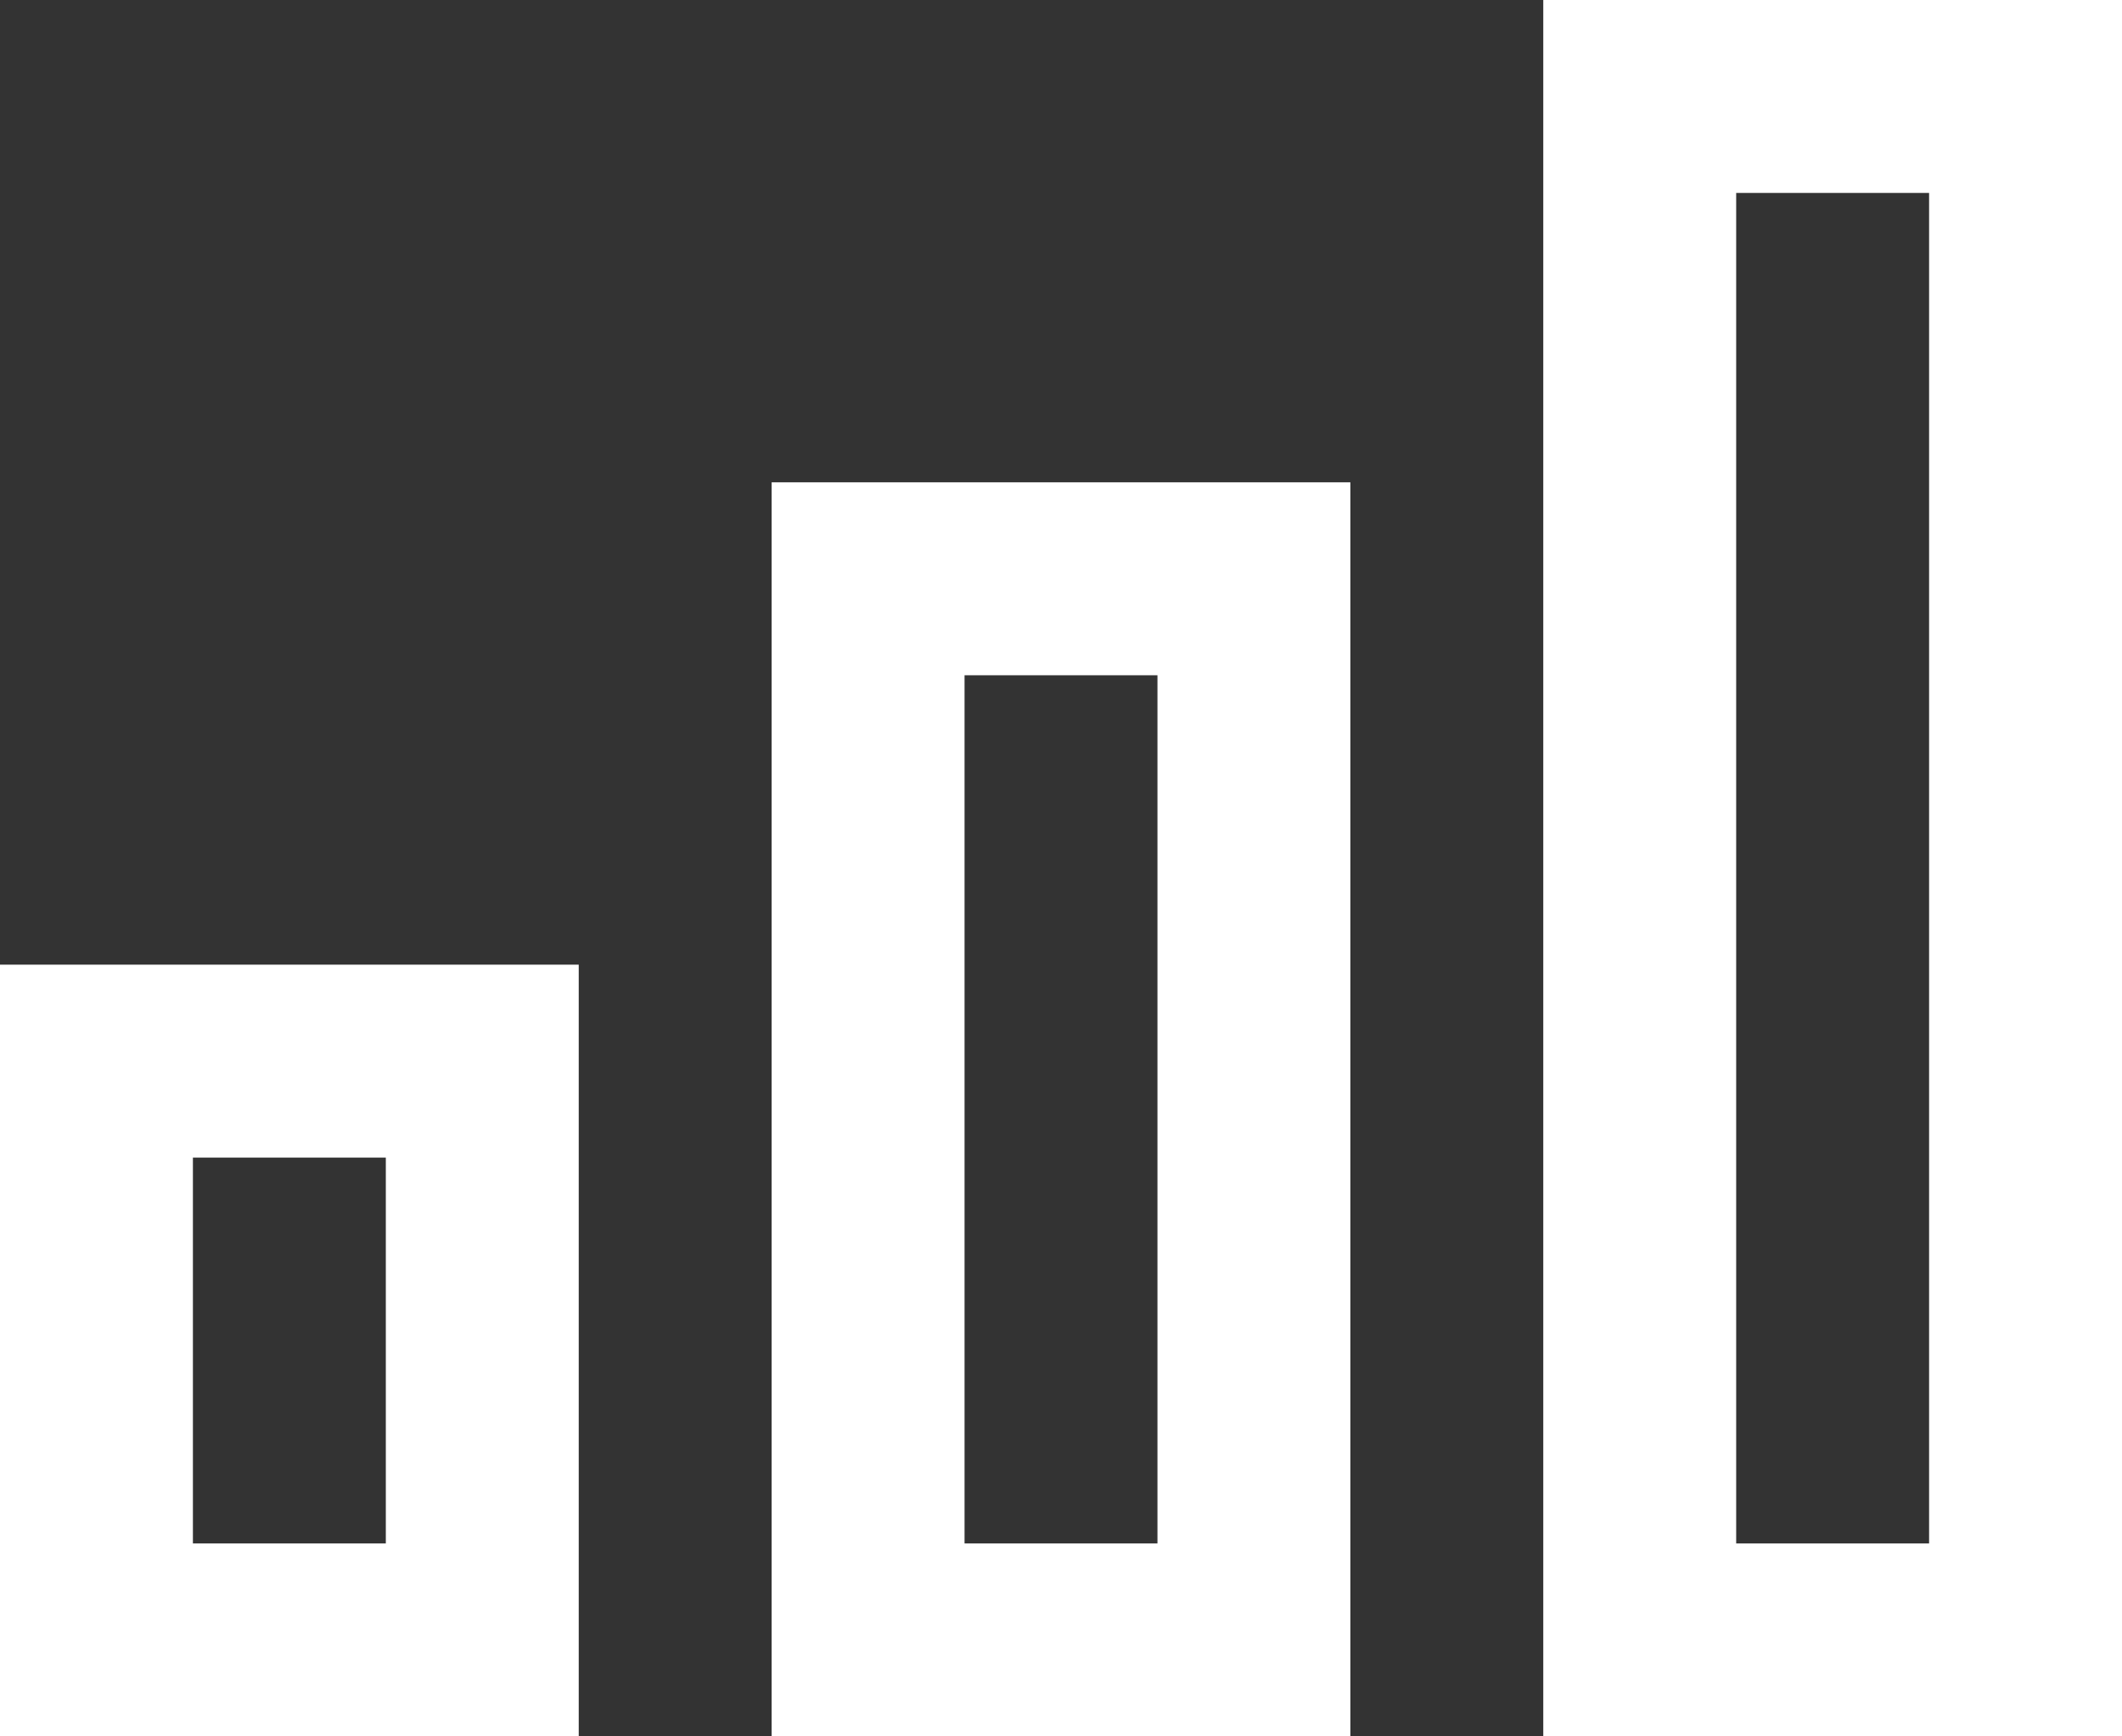 <?xml version="1.0" encoding="UTF-8"?>
<svg width="22px" height="18px" viewBox="0 0 22 18" version="1.1" xmlns="http://www.w3.org/2000/svg" xmlns:xlink="http://www.w3.org/1999/xlink">
    <rect x="0" y="0" width="22" height="18" fill="#333333" stroke="none"/>
    <title>g-chart</title>
    <g id="Page-1" stroke="none" stroke-width="1" fill="none" fill-rule="evenodd" stroke-linecap="square">
        <g id="Leistung---Content-Marketing" transform="translate(-1047, -703)" stroke="#FFFFFF" stroke-width="2">
            <g id="g-chart" transform="translate(1048, 704)">
                <rect id="Rectangle" x="0" y="10" width="4" height="6"></rect>
                <rect id="Rectangle" x="8" y="5" width="4" height="11"></rect>
                <rect id="Rectangle" x="16" y="0" width="4" height="16"></rect>
            </g>
        </g>
    </g>
</svg>
